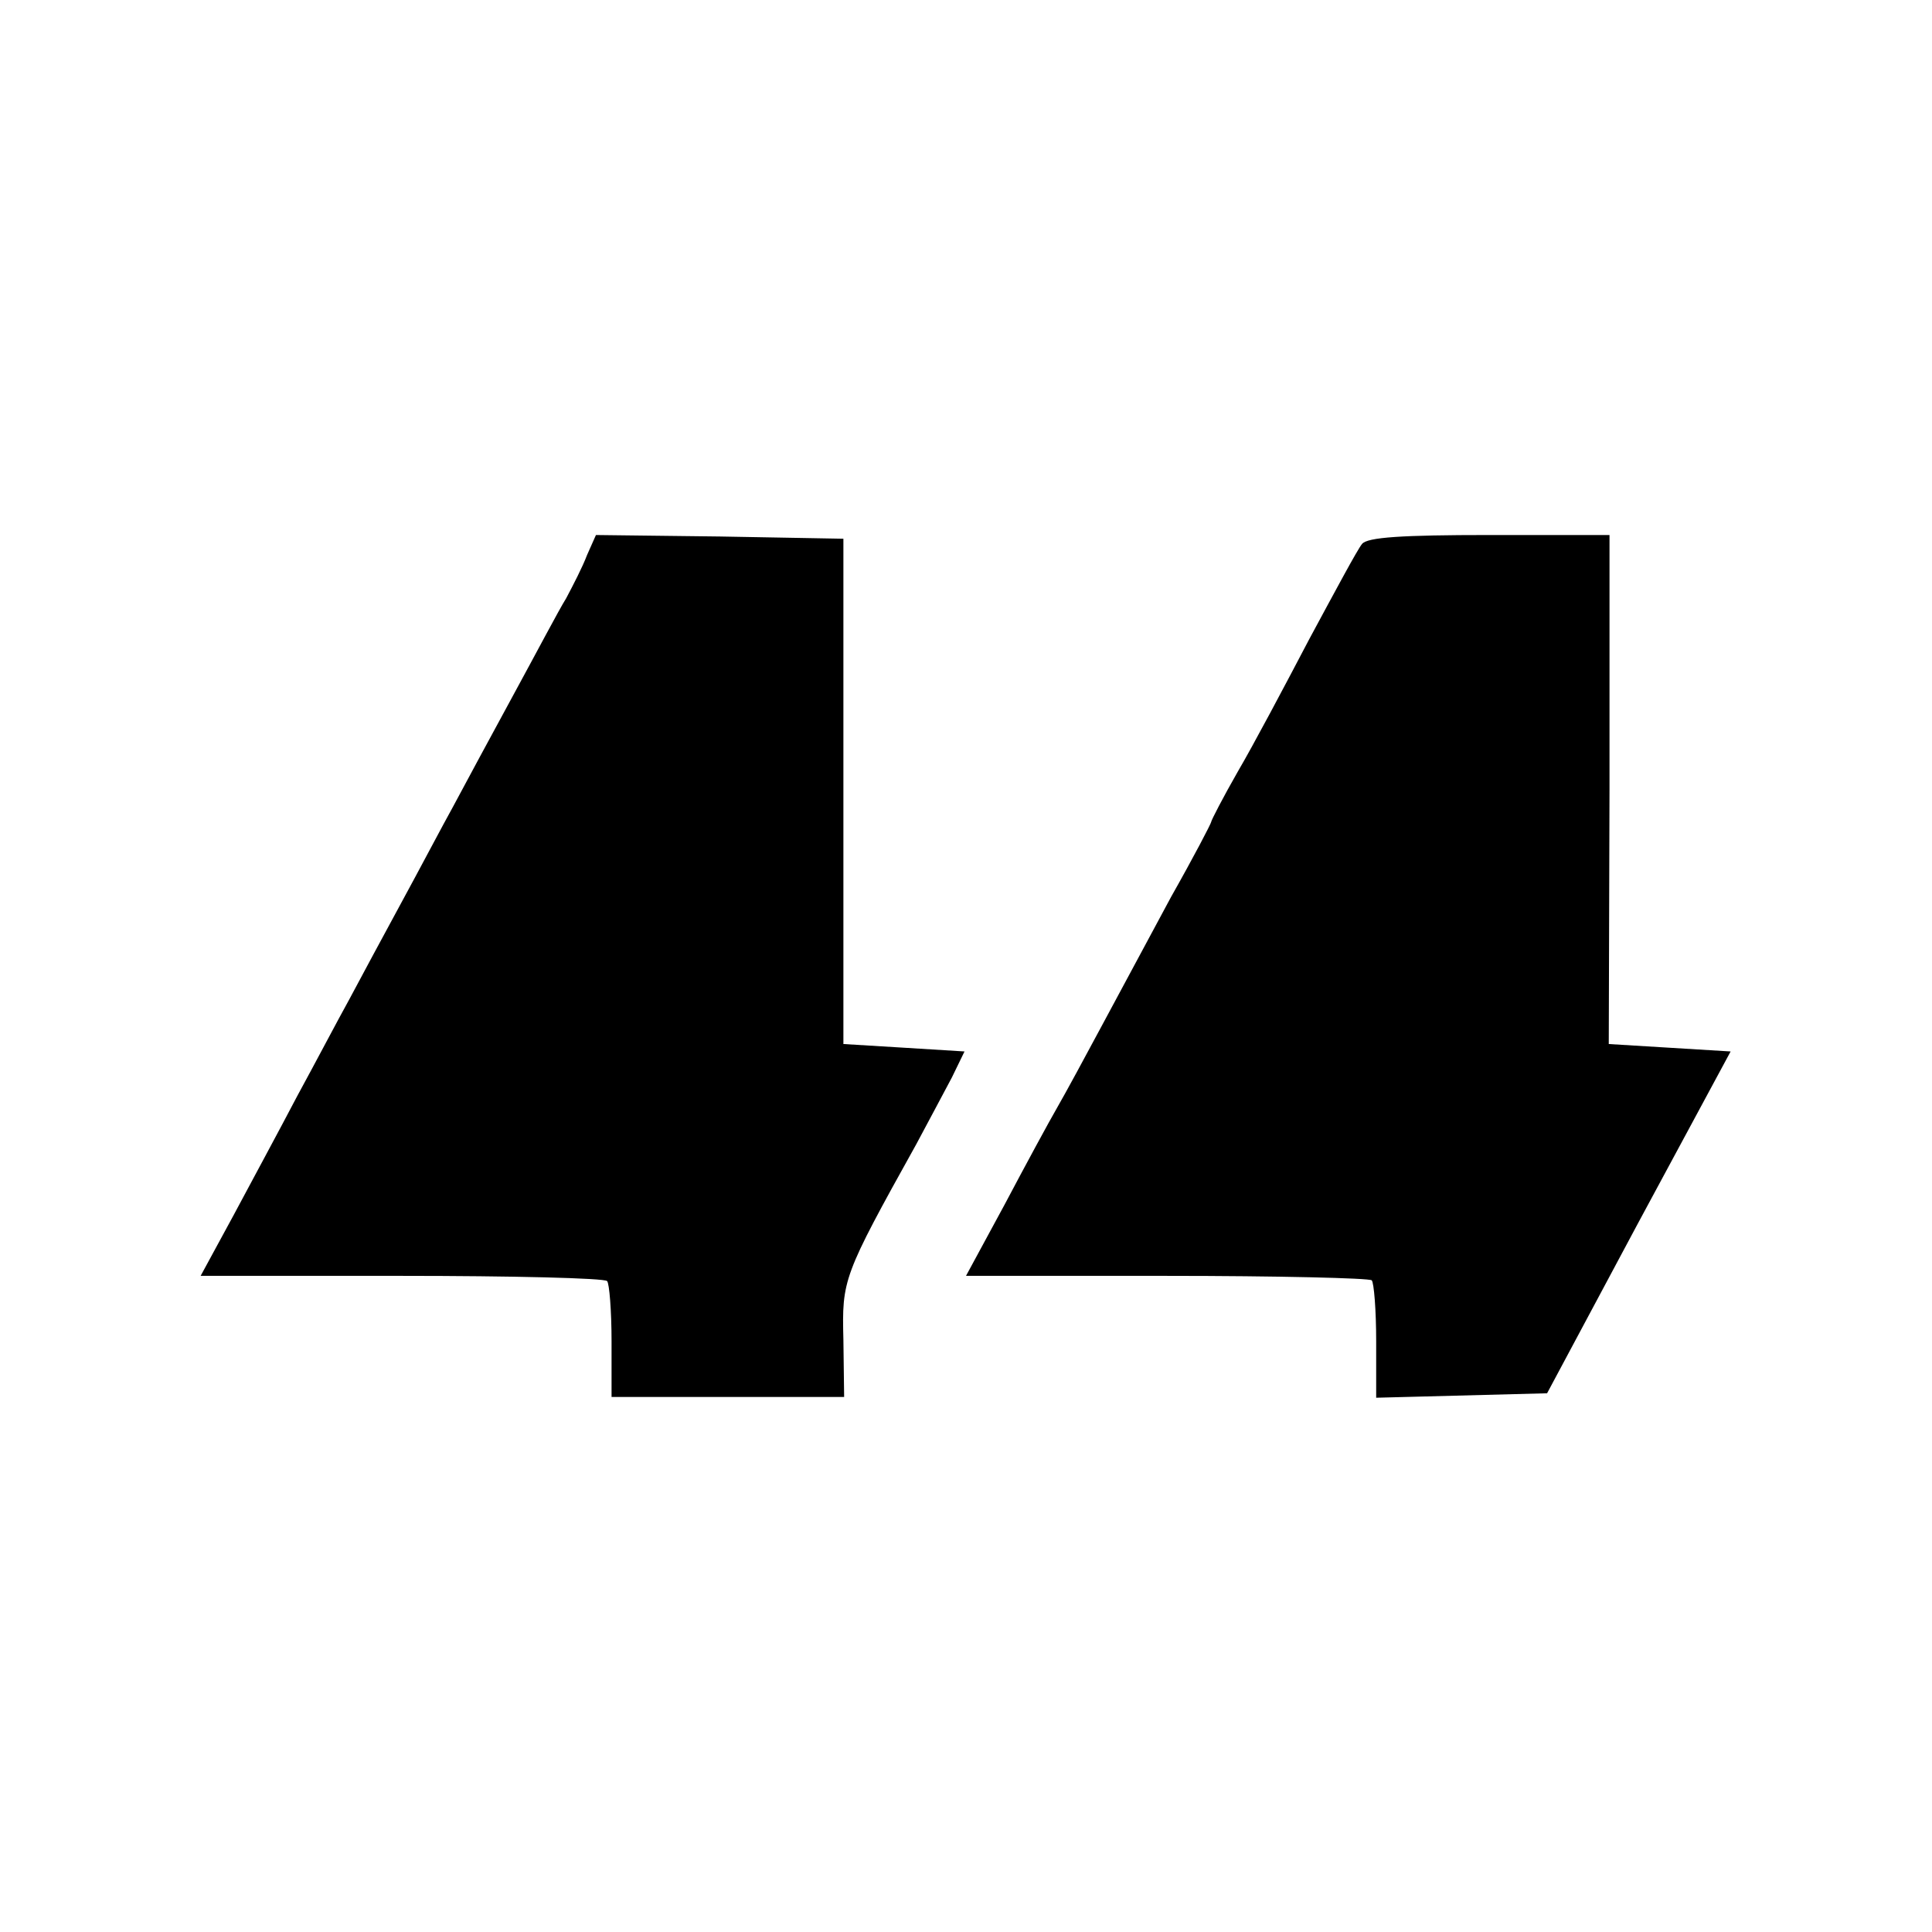 <svg version="1.0" xmlns="http://www.w3.org/2000/svg" width="346.667" height="346.667" viewBox="0 0 260 260"><path d="M79 74.7c-.6 1.6-1.9 4.1-2.8 5.8-1 1.6-4.1 7.5-7.1 13s-6.6 12.2-8.1 15c-1.5 2.7-4.6 8.6-7 13-2.4 4.4-5.5 10.2-7 13-1.5 2.7-4.6 8.6-7 13-2.3 4.4-6.2 11.6-8.6 16.1l-4.4 8.1h27c14.9 0 27.3.3 27.7.7.3.3.6 4 .6 8.1v7.5h31.3l-.1-7.7c-.2-8.1-.1-8.5 9.8-26.3 1.6-3 3.8-7.1 4.8-9l1.7-3.5-8.1-.5-8.2-.5v-68l-16.6-.3-16.7-.2-1.2 2.7zm104.3-1.5c-.6.7-3.7 6.5-7.1 12.8-3.3 6.3-7.6 14.4-9.6 17.8-2 3.5-3.6 6.6-3.6 6.8 0 .2-2.4 4.8-5.4 10.1-2.9 5.4-7.1 13.2-9.3 17.3-2.2 4.1-4.9 9.1-6 11-1.1 1.9-4.3 7.8-7.1 13.1l-5.2 9.6h27c14.9 0 27.3.3 27.6.6.3.3.6 4 .6 8.2v7.6l11.5-.3 11.5-.3 12.3-23 12.4-23-8.2-.5-8.2-.5.1-34.3V72h-16.2c-11.7 0-16.4.3-17.1 1.2z"/></svg>